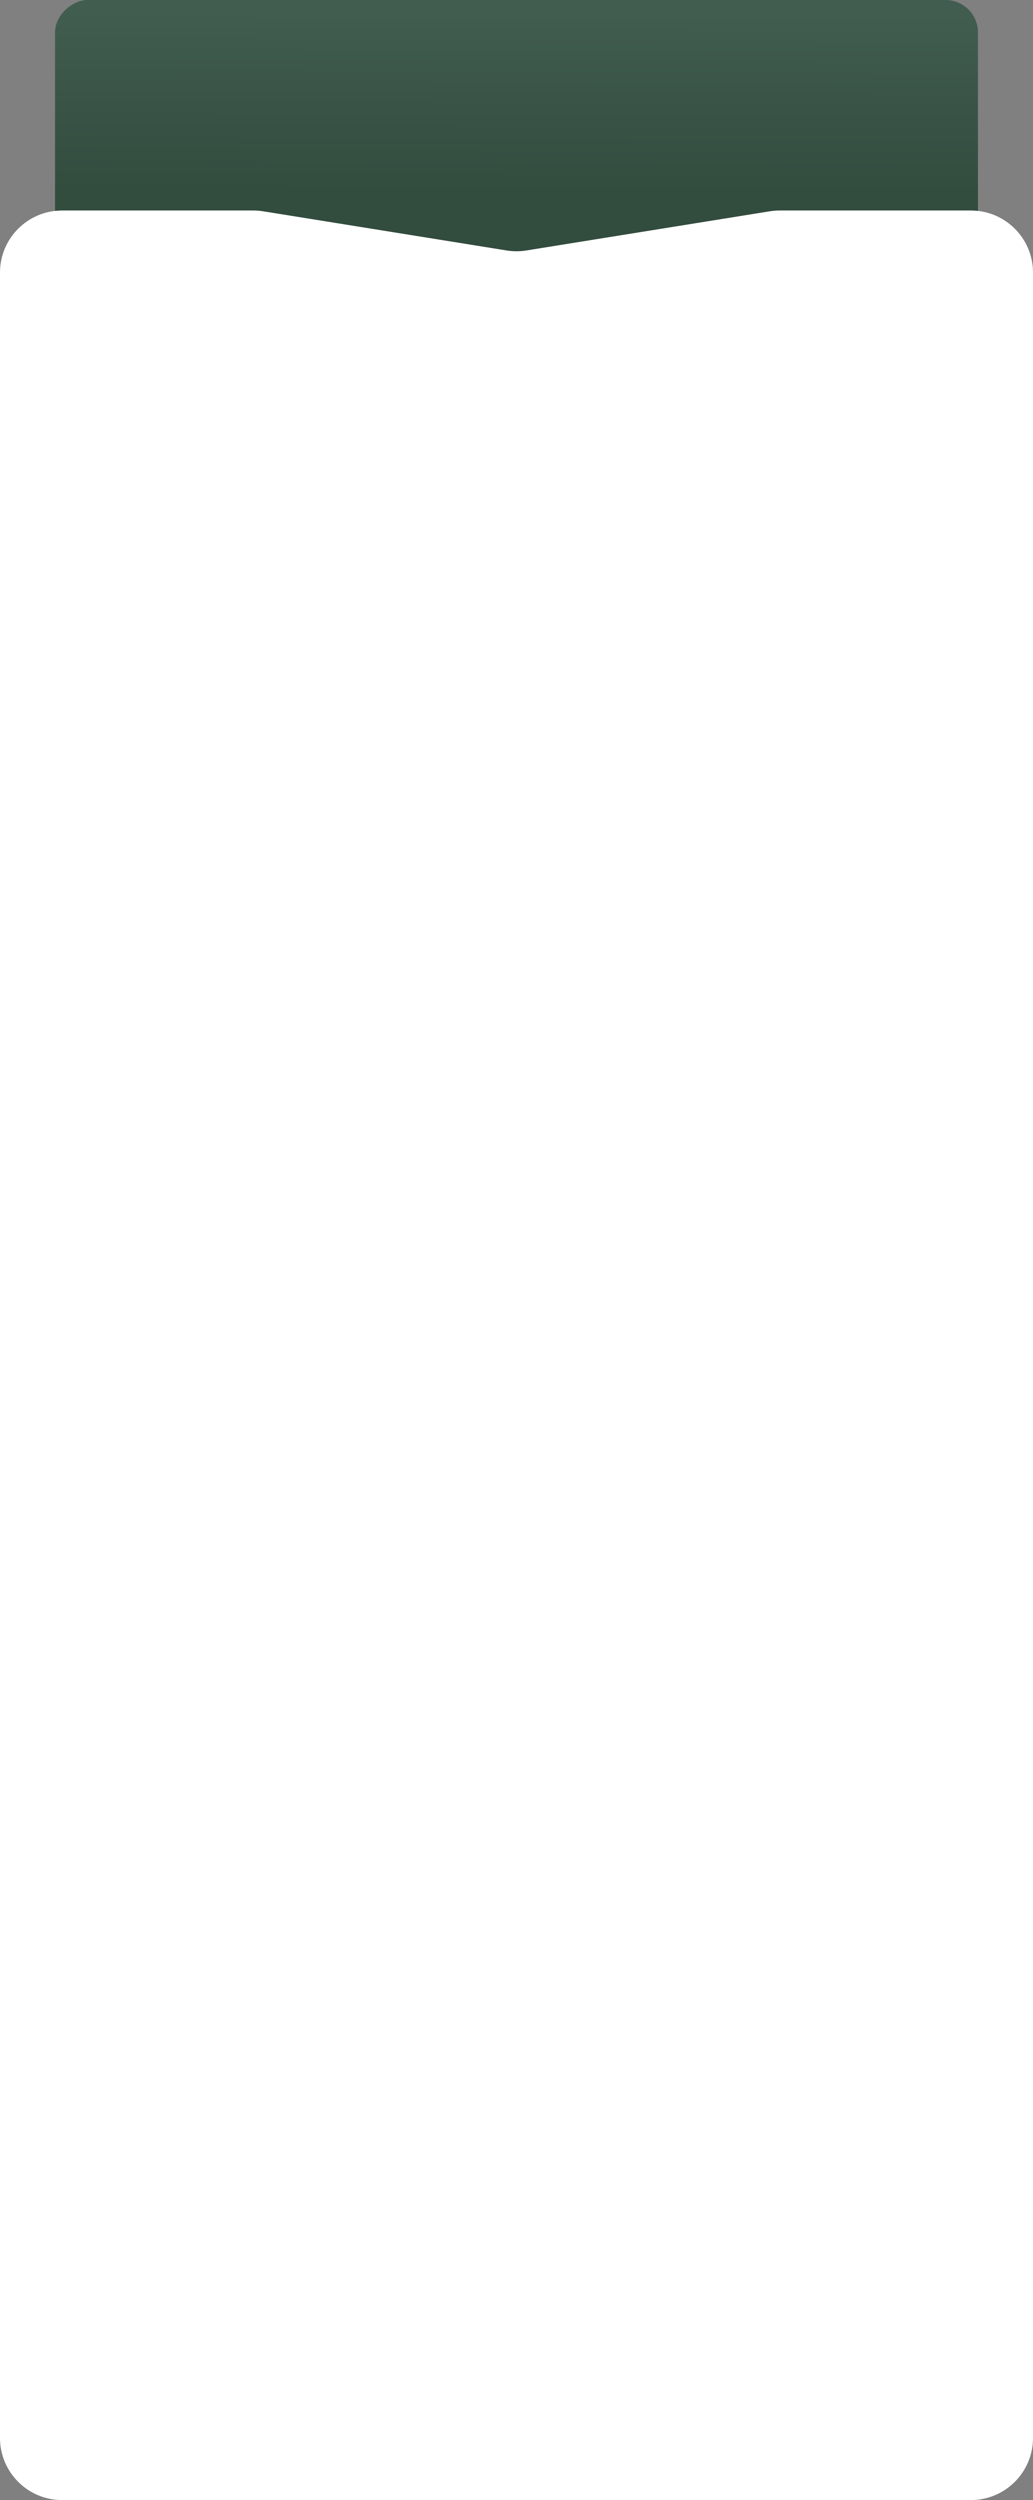 <?xml version="1.0" encoding="UTF-8"?> <svg xmlns="http://www.w3.org/2000/svg" width="319" height="772" viewBox="0 0 319 772" fill="none"><rect x="0" y="0" width="319" height="772" fill="#808080" stroke="none"/> <rect x="302" width="102" height="285" rx="10" transform="rotate(90 302 0)" fill="url(#paint0_linear_92_16789)"></rect> <path d="M299.811 771.6L19.189 771.6C8.812 771.6 0.4 763.188 0.4 752.811L0.4 84.189C0.4 73.812 8.812 65.4 19.189 65.4L78.216 65.4C79.216 65.4 80.214 65.48 81.201 65.638L156.388 77.737C158.449 78.069 160.551 78.069 162.612 77.737L237.799 65.638C238.786 65.48 239.784 65.4 240.784 65.4L299.811 65.4C310.188 65.4 318.6 73.812 318.6 84.189L318.6 241.75L318.6 330.125L318.6 418.5L318.6 506.875L318.6 595.25L318.6 752.811C318.6 763.188 310.188 771.6 299.811 771.6Z" fill="white" stroke="white" stroke-width="0.8"></path> <defs> <linearGradient id="paint0_linear_92_16789" x1="306.223" y1="142.5" x2="361.444" y2="142.787" gradientUnits="userSpaceOnUse"> <stop stop-color="#415D4F"></stop> <stop offset="1" stop-color="#324C3E"></stop> </linearGradient> </defs> </svg> 
